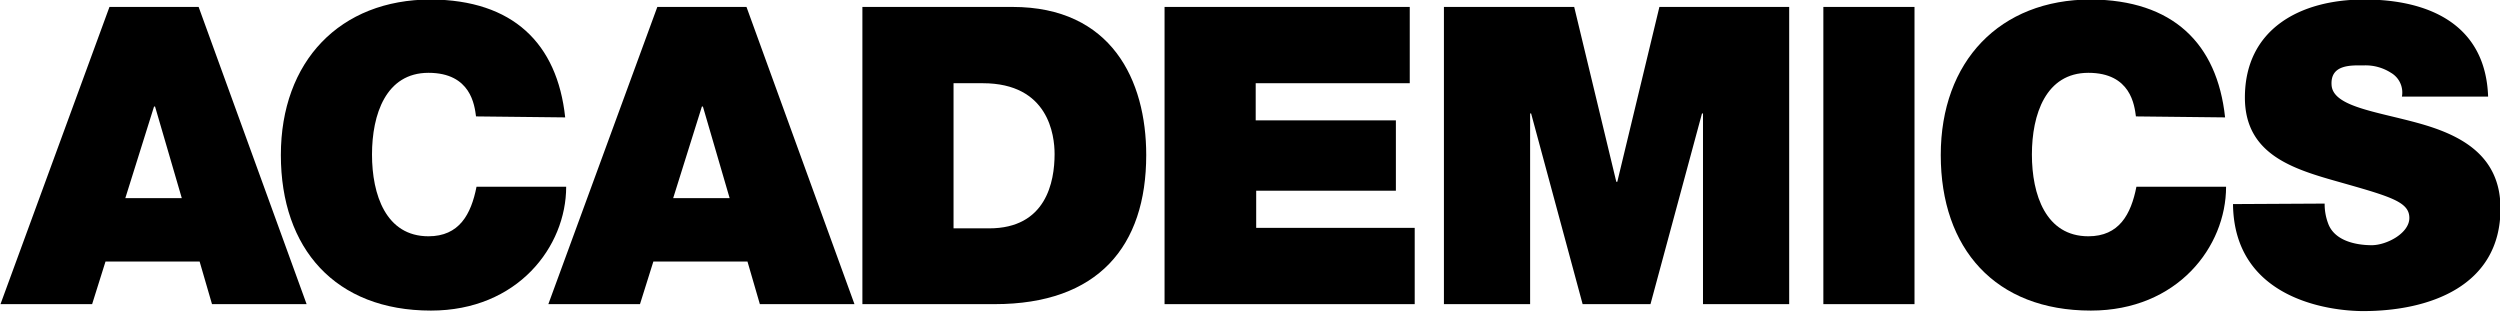 <svg id="academics" xmlns="http://www.w3.org/2000/svg" viewBox="0 0 504.7 62.9"><title>03_ACADEMICS</title><path d="M165.1,1427.7l5.8-18.5h.2l5.4,18.5Zm-25.2,21.4h18.5l2.7-8.6h19l2.5,8.6h19.1l-21.8-60h-18Z" transform="translate(-139.8 -1387.7)"/><path d="M253.9,1411.4c-1.6-15-10.6-23.7-27.1-23.8-18.4,0-30.3,12.5-30.3,31.4s11,31.4,30.3,31.4c17.5,0,27.3-12.9,27.3-25H236c-1.1,5.6-3.5,10-9.7,10-8.6,0-11.4-8.4-11.4-16.5s2.8-16.5,11.4-16.5,9.3,6.6,9.6,8.8Z" transform="translate(-139.8 -1387.7)"/><path d="M275.7,1427.7l5.8-18.5h.2l5.4,18.5Zm-25.2,21.4H269l2.7-8.6h19l2.5,8.6h19.1l-21.8-60h-18Z" transform="translate(-139.8 -1387.7)"/><path d="M313.9,1449.1h26.7c20.9,0,30.6-11.7,30.6-30.1,0-15.1-7-29.9-27-29.9H313.9Zm18.4-44.6h5.9c13.3,0,14.5,10.5,14.5,14.3,0,5.6-1.7,15-13.2,15h-7.2Z" transform="translate(-139.8 -1387.7)"/><path d="M374.9,1449.1h50.5v-15.4h-32v-7.5h28.2V1412H393.3v-7.5h31.1v-15.4H374.9Z" transform="translate(-139.8 -1387.7)"/><path d="M431.3,1449.1h17.4v-38.5h.2l10.4,38.5H473l10.4-38.5h.2v38.5H501v-60H474.8l-8.5,35.3h-.2l-8.5-35.3H431.3Z" transform="translate(-139.8 -1387.7)"/><path d="M507.9,1449.1h18.4v-60H507.9Z" transform="translate(-139.8 -1387.7)"/><path d="M589,1411.4c-1.6-15-10.6-23.7-27.1-23.8-18.4,0-30.3,12.5-30.3,31.4s11,31.4,30.3,31.4c17.5,0,27.3-12.9,27.3-25H571.1c-1.1,5.6-3.5,10-9.7,10-8.6,0-11.4-8.4-11.4-16.5s2.8-16.5,11.4-16.5,9.3,6.6,9.6,8.8Z" transform="translate(-139.8 -1387.7)"/><path d="M590.6,1428.9c.2,19.2,19.5,21.6,26.3,21.6,13.3,0,27.7-5,27.7-20.7,0-11-8.4-15-16.8-17.3s-17-3.3-17.3-7.6,4.1-4,6.6-4a9.5,9.5,0,0,1,5.4,1.5,4.6,4.6,0,0,1,2.2,4.8h17.4c-.5-14.6-12-19.6-25-19.6s-24.1,6-24.1,19.8c0,12.1,10.8,14.7,20.3,17.4s12.9,3.8,12.9,6.9-4.6,5.5-7.6,5.5-7.5-.8-8.8-4.4a11.1,11.1,0,0,1-.7-4Z" transform="translate(-139.8 -1387.7)"/></svg>